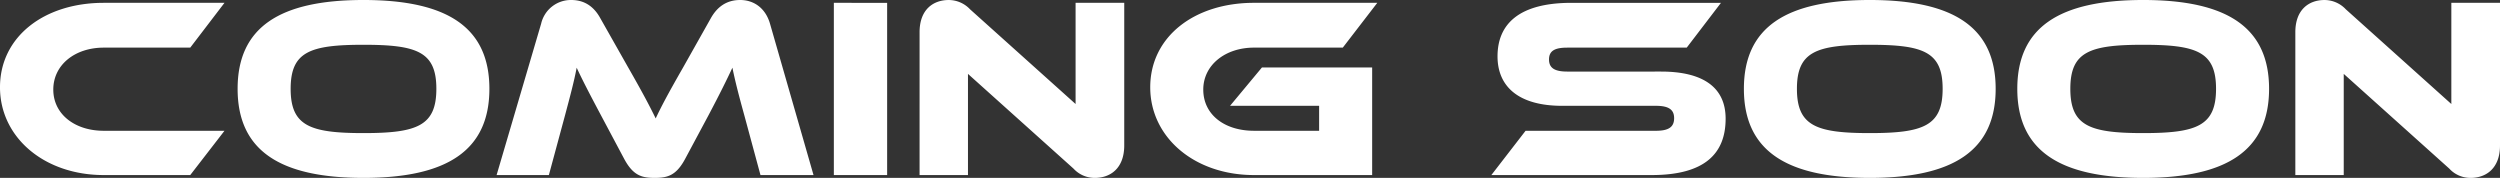 <svg xmlns="http://www.w3.org/2000/svg" width="640.926" height="45.606" viewBox="0 0 640.926 45.606">
  <rect x="0" y="0" width="640.926" height="45.606" fill="#333333" stroke="none"/>
  <path id="comingsoon" d="M29.37-11.352c-7.458,0-12.936-4.29-12.936-10.56,0-6.336,5.544-10.758,12.936-10.758H51.546l8.778-11.484H29.37c-15.312,0-26.6,8.712-26.6,21.648C2.772-9.7,14.058,0,29.37,0H51.546l8.778-11.352ZM95.964-44.88c-21.516,0-32.274,7-32.274,22.77S74.448.726,95.964.726c21.45,0,32.274-7.062,32.274-22.836S117.414-44.88,95.964-44.88Zm0,34.122c-13.728,0-18.678-1.848-18.678-11.352S82.236-33.4,95.964-33.4s18.678,1.782,18.678,11.286S109.692-10.758,95.964-10.758Zm60.72-29.436c-1.584-2.9-3.96-4.686-7.458-4.686a7.832,7.832,0,0,0-7.722,6.072L130.086,0h13.4l4.158-15.378c1.32-4.95,2.31-8.646,2.97-12.144,1.386,2.97,2.97,6.072,6.2,12.144l5.94,11.154c2.31,4.356,4.554,4.95,7.854,4.95s5.544-.594,7.854-4.95l5.94-11.088c3.036-5.742,4.686-9.108,6.138-12.21.726,3.564,1.65,7.128,3.036,12.144L197.736,0h13.6L200.178-38.808c-1.188-4.092-4.224-6.072-7.656-6.072-3.564,0-5.94,1.848-7.524,4.686l-7.062,12.54c-3.894,6.8-5.61,10.032-7.062,13.134-1.518-3.1-3.234-6.4-7.128-13.2Zm73.524-3.96H216.546V0h13.662ZM283.47.726c3.96,0,7.524-2.442,7.524-8.316V-44.154H278.52v25.938L251.46-42.5a7.526,7.526,0,0,0-5.478-2.376c-3.894,0-7.458,2.376-7.458,8.25V0h12.408V-25.938L277.992-1.65A7.338,7.338,0,0,0,283.47.726Zm34.65-18.48h22.836v6.4h-16.7c-7.59,0-13-4.158-13-10.56,0-6.27,5.61-10.758,13-10.758h22.77l8.844-11.484H324.258c-15.312,0-26.6,8.712-26.6,21.648C297.66-9.7,308.946,0,324.258,0h30.294V-27.588H326.3Zm86.46-8.778c-3.168,0-4.686-.858-4.686-3.1s1.518-3.036,4.686-3.036H435.2l8.778-11.484H405.636c-13.4,0-18.942,5.412-18.942,13.728,0,7.59,5.214,12.672,16.566,12.672h24.024c3.234,0,4.686.924,4.686,3.168,0,2.31-1.452,3.234-4.686,3.234h-33.4L385.11,0h41.118c13.464,0,18.942-5.412,18.942-14.454,0-8.052-5.808-12.078-16.566-12.078ZM482.13-44.88c-21.516,0-32.274,7-32.274,22.77S460.614.726,482.13.726C503.58.726,514.4-6.336,514.4-22.11S503.58-44.88,482.13-44.88Zm0,34.122c-13.728,0-18.678-1.848-18.678-11.352S468.4-33.4,482.13-33.4s18.678,1.782,18.678,11.286S495.858-10.758,482.13-10.758ZM552.222-44.88c-21.516,0-32.274,7-32.274,22.77S530.706.726,552.222.726c21.45,0,32.274-7.062,32.274-22.836S573.672-44.88,552.222-44.88Zm0,34.122c-13.728,0-18.678-1.848-18.678-11.352S538.494-33.4,552.222-33.4,570.9-31.614,570.9-22.11,565.95-10.758,552.222-10.758ZM636.174.726c3.96,0,7.524-2.442,7.524-8.316V-44.154H631.224v25.938L604.164-42.5a7.526,7.526,0,0,0-5.478-2.376c-3.894,0-7.458,2.376-7.458,8.25V0h12.408V-25.938L630.7-1.65A7.338,7.338,0,0,0,636.174.726Z" transform="translate(-2.772 44.88)" fill="#fff"/>
</svg>
